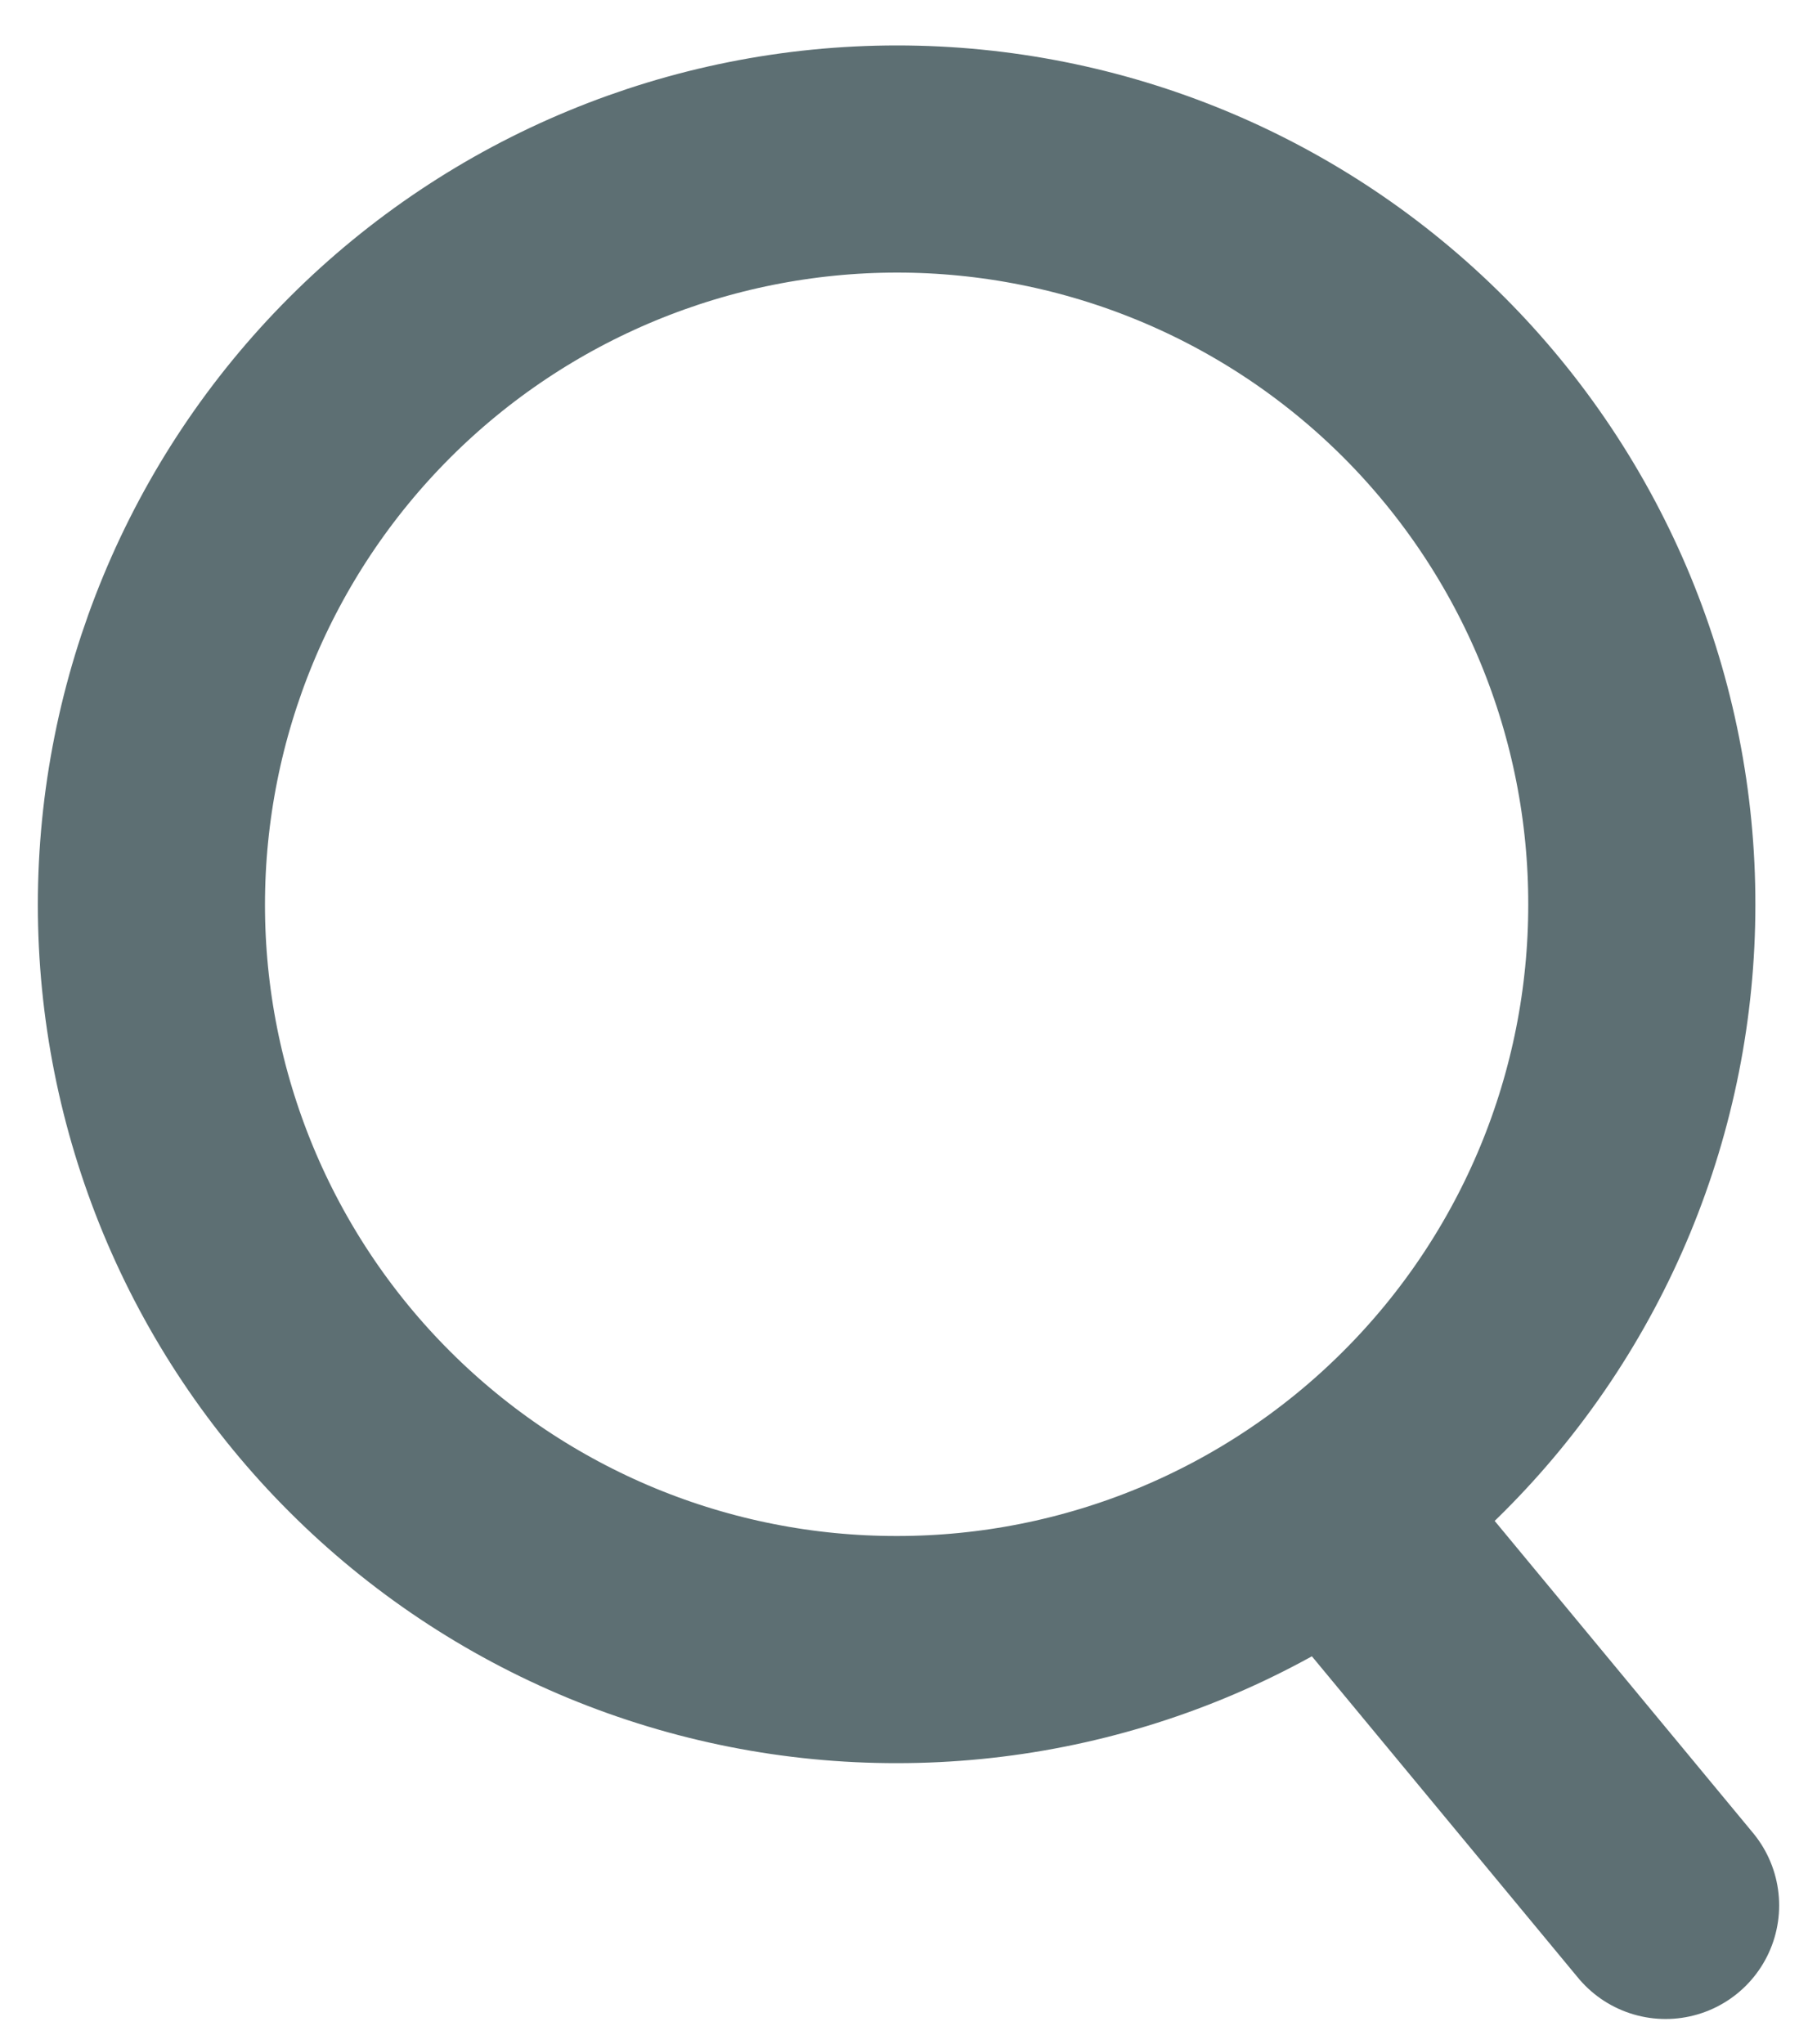 <svg width="24" height="27" viewBox="0 0 24 27" fill="none" xmlns="http://www.w3.org/2000/svg">
<path d="M11.85 21.786C13.142 21.786 14.421 21.532 15.614 21.038C16.808 20.543 17.892 19.819 18.805 18.905C19.719 17.992 20.443 16.908 20.938 15.714C21.432 14.521 21.686 13.242 21.686 11.95C21.688 10.657 21.435 9.377 20.942 8.182C20.448 6.987 19.724 5.901 18.811 4.986C17.897 4.071 16.812 3.345 15.618 2.85C14.423 2.355 13.143 2.1 11.85 2.1C9.238 2.1 6.732 3.138 4.885 4.985C3.038 6.832 2 9.338 2 11.95C2 13.243 2.255 14.523 2.75 15.718C3.245 16.912 3.971 17.997 4.886 18.91C5.801 19.824 6.887 20.548 8.082 21.042C9.277 21.535 10.557 21.788 11.85 21.786Z" stroke="#5D6F73" stroke-width="3"/>
<path d="M17.951 20.275L22 25.165" stroke="#5D6F73" stroke-width="3" stroke-linecap="round"/>
</svg>

